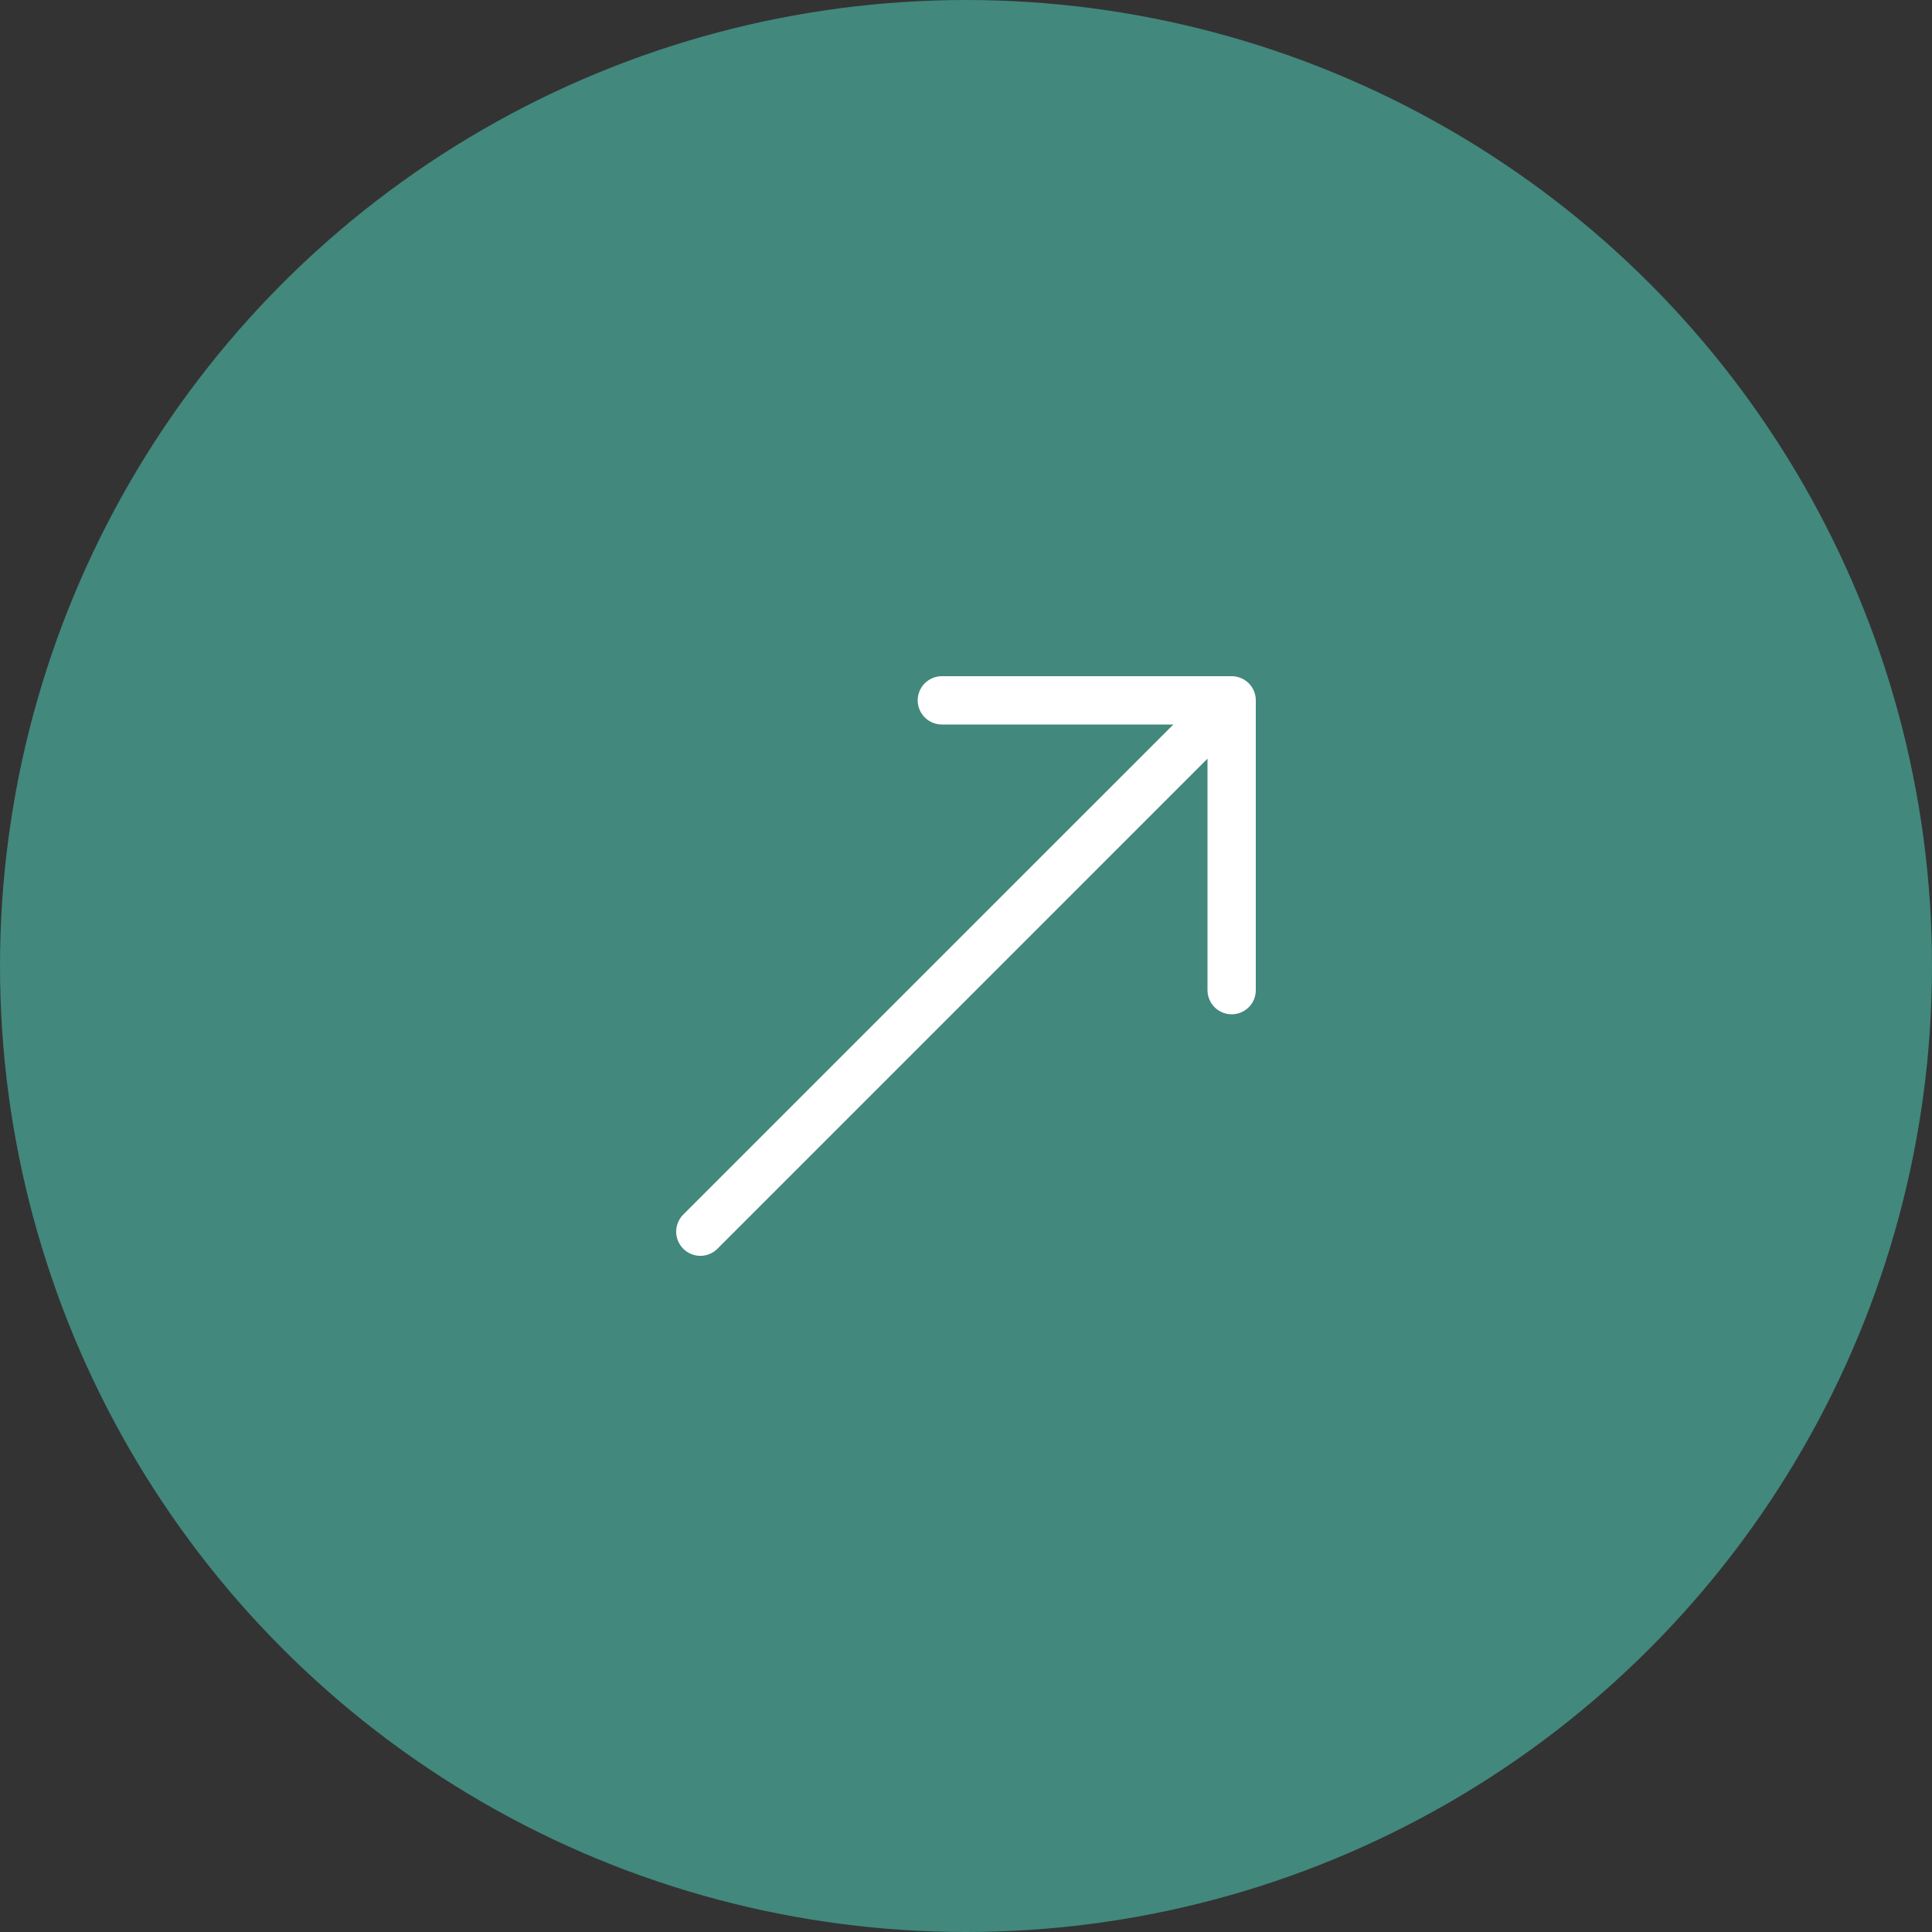 <svg width="40" height="40" viewBox="0 0 40 40" fill="none" xmlns="http://www.w3.org/2000/svg">
<rect x="0" y="0" width="40" height="40" fill="#333333" stroke="none"/>
<circle cx="20" cy="20" r="20" fill="#42887D"/>
<path fill-rule="evenodd" clip-rule="evenodd" d="M26 14.5C26 14.367 25.948 14.24 25.854 14.146C25.76 14.053 25.633 14 25.5 14H19.5C19.367 14 19.24 14.053 19.147 14.146C19.053 14.24 19 14.367 19 14.5C19 14.633 19.053 14.76 19.147 14.854C19.24 14.947 19.367 15 19.5 15H24.293L14.146 25.146C14.1 25.192 14.063 25.248 14.038 25.308C14.012 25.369 13.999 25.434 13.999 25.5C13.999 25.566 14.012 25.631 14.038 25.692C14.063 25.752 14.1 25.808 14.146 25.854C14.193 25.901 14.248 25.937 14.309 25.962C14.369 25.988 14.434 26.001 14.5 26.001C14.566 26.001 14.631 25.988 14.692 25.962C14.752 25.937 14.808 25.901 14.854 25.854L25 15.707V20.5C25 20.633 25.053 20.76 25.147 20.854C25.24 20.947 25.367 21 25.5 21C25.633 21 25.76 20.947 25.854 20.854C25.948 20.76 26 20.633 26 20.5V14.5Z" fill="white"/>
</svg>
